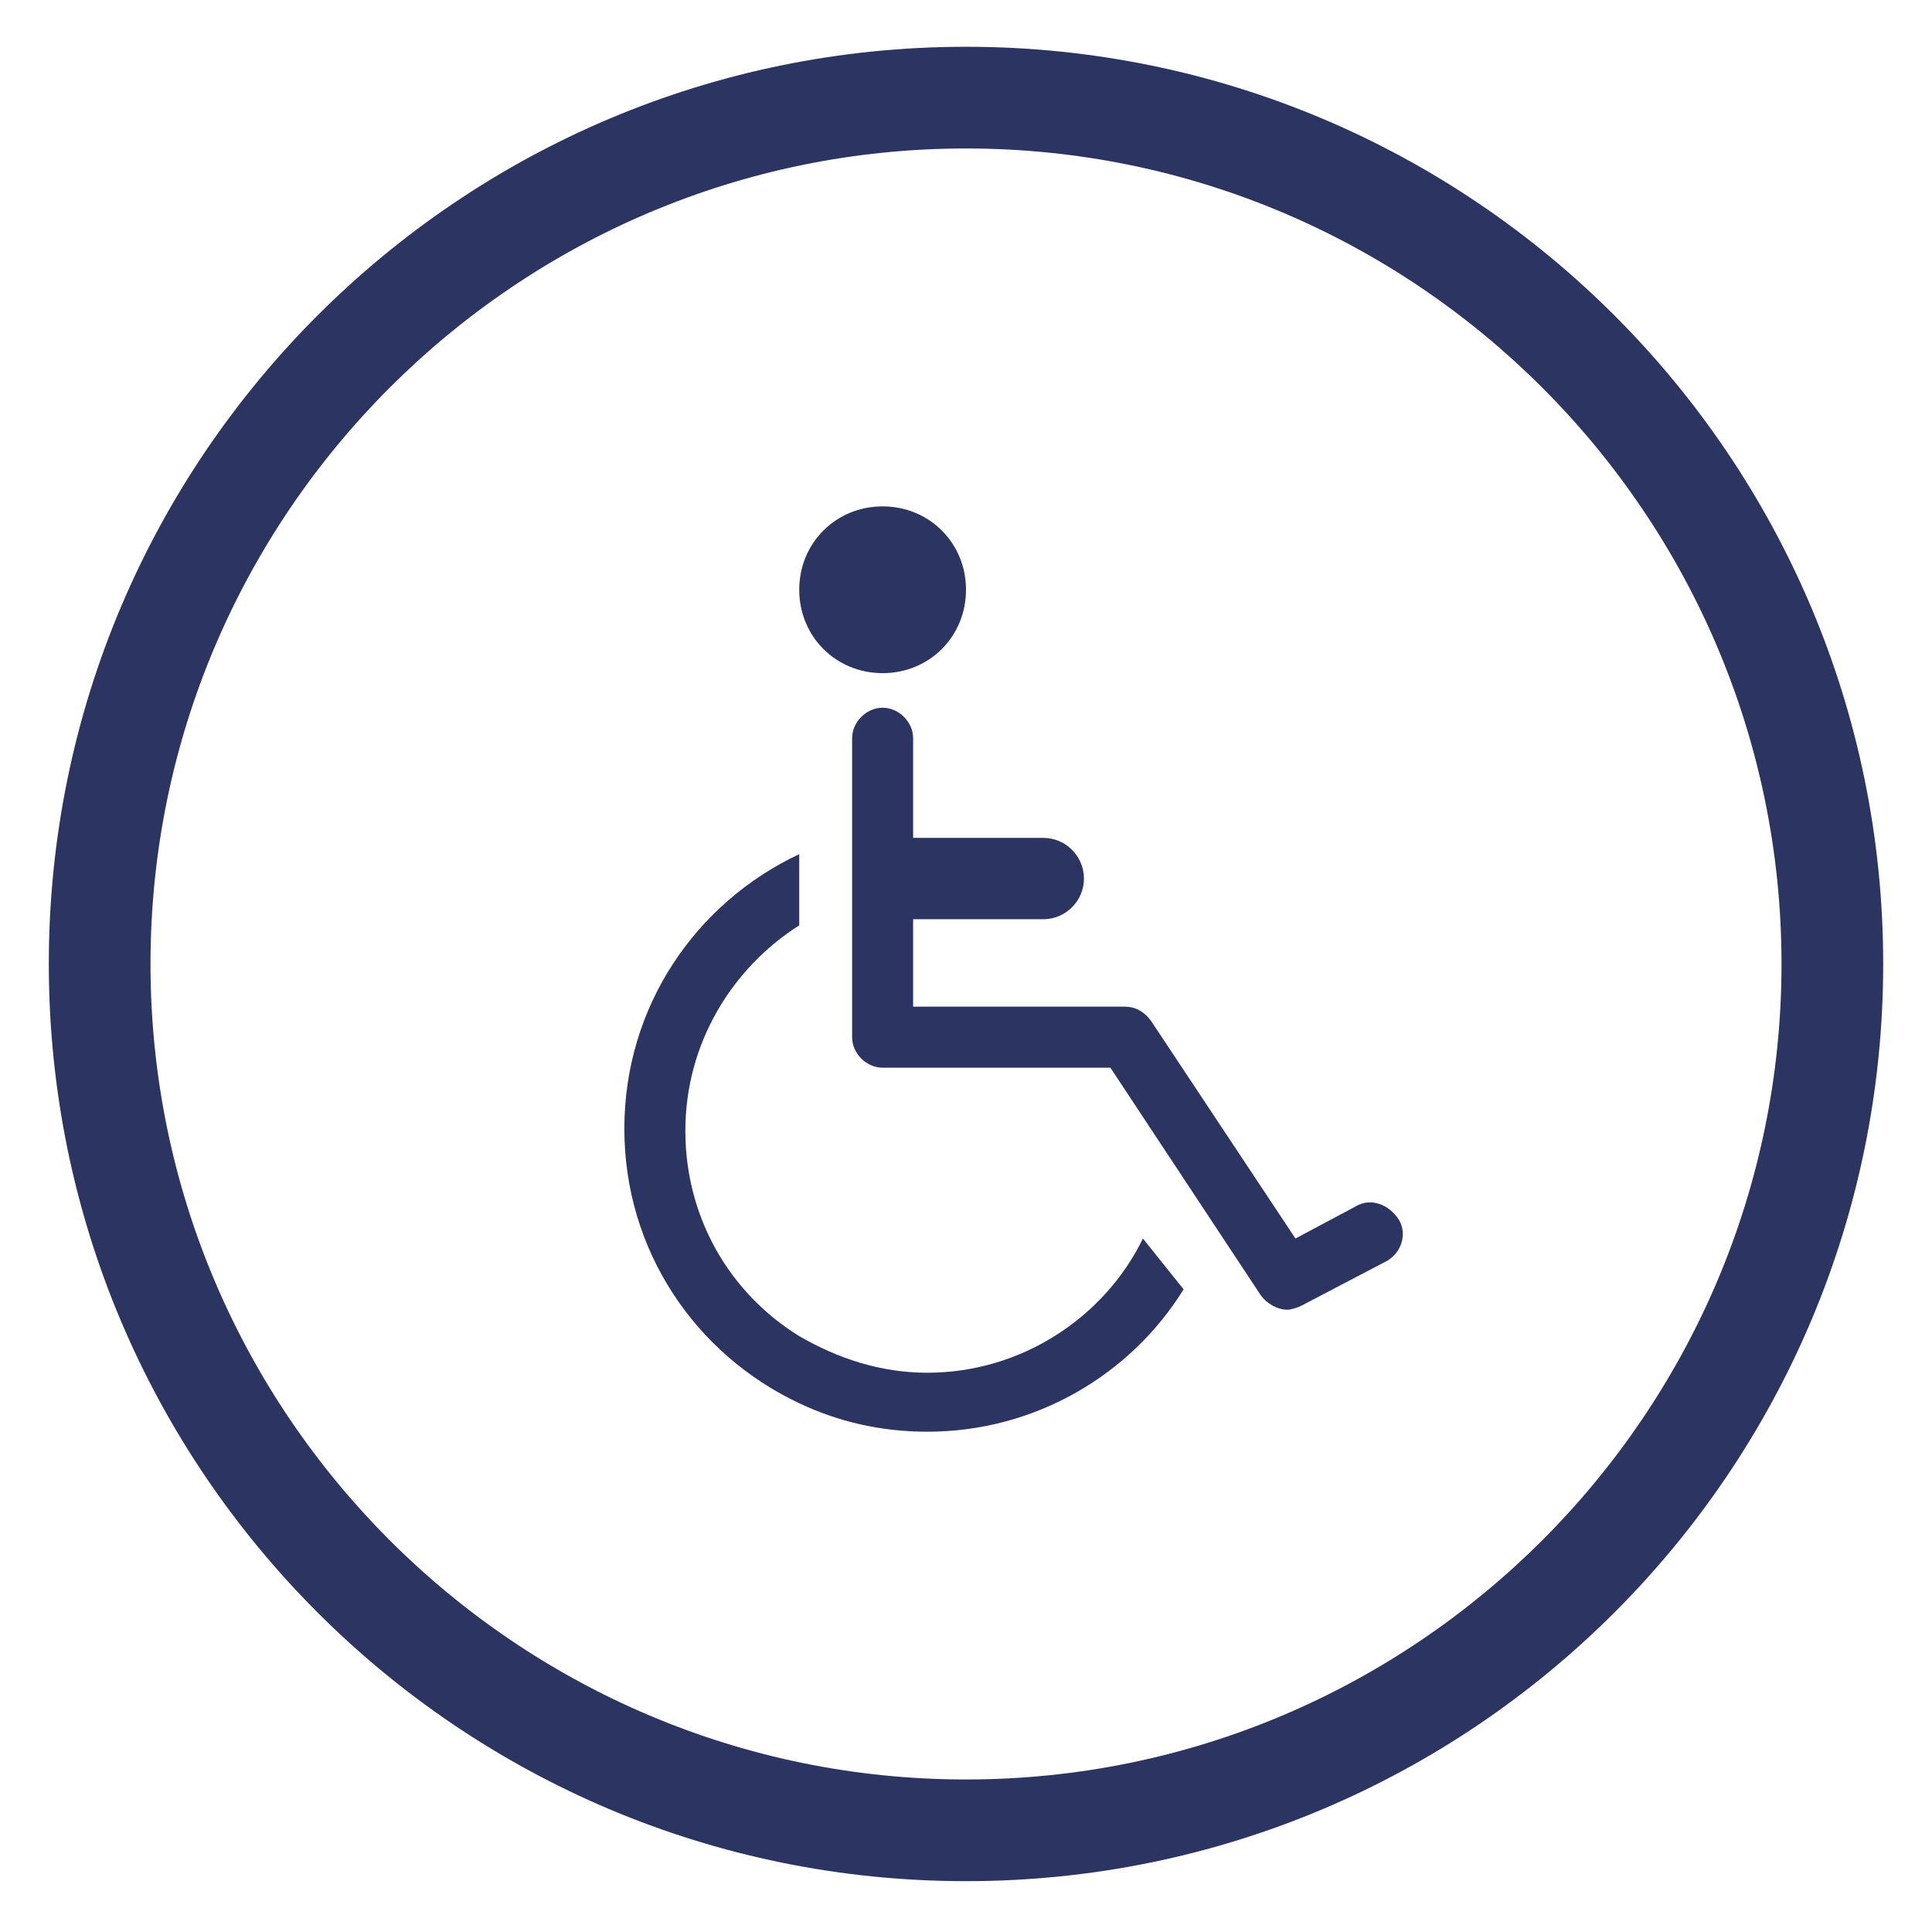 <?xml version="1.0" encoding="utf-8"?>
<!-- Generator: Adobe Illustrator 26.0.3, SVG Export Plug-In . SVG Version: 6.00 Build 0)  -->
<svg version="1.1" id="Ebene_1" xmlns="http://www.w3.org/2000/svg" xmlns:xlink="http://www.w3.org/1999/xlink" x="0px" y="0px"
	 viewBox="0 0 95 95" style="enable-background:new 0 0 95 95;" xml:space="preserve">
<style type="text/css">
	.st0{fill:#2C3561;}
</style>
<path class="st0" d="M47.5,2.3C22.6,2.3,2.4,22.5,2.4,47.4s20.2,45.1,45.1,45.1s45.1-20.2,45.1-45.1S72.4,2.3,47.5,2.3z M47.5,87.5
	c-22.1,0-40.1-18-40.1-40.1s18-40.1,40.1-40.1s40.1,18,40.1,40.1S69.6,87.5,47.5,87.5z"/>
<path class="st0" d="M43.4,33.1c2.3,0,4.1-1.8,4.1-4.1s-1.8-4.1-4.1-4.1s-4.1,1.8-4.1,4.1S41.1,33.1,43.4,33.1z"/>
<path class="st0" d="M66.7,59.3l-3,1.6l-7.1-10.7c-0.3-0.4-0.7-0.7-1.3-0.7H44.9v-4.3h6.4c1.1,0,2-0.9,2-2c0-1.1-0.9-2-2-2h-6.4
	v-4.9c0-0.8-0.7-1.5-1.5-1.5s-1.5,0.7-1.5,1.5V51c0,0.8,0.7,1.5,1.5,1.5h11.2L62,63.7c0.3,0.4,0.8,0.7,1.3,0.7
	c0.2,0,0.5-0.1,0.7-0.2l4.2-2.2c0.7-0.4,1-1.3,0.6-2C68.3,59.2,67.4,58.9,66.7,59.3z"/>
<path class="st0" d="M45.6,67.5c-2.3,0-4.4-0.7-6.3-1.8c-3.4-2.1-5.6-5.8-5.6-10.1s2.3-8,5.6-10.1V42c-5.1,2.4-8.6,7.5-8.6,13.5
	s3.5,11.1,8.6,13.5c1.9,0.9,4,1.4,6.3,1.4c5.3,0,10-2.8,12.6-7l-2-2.5C54.3,64.8,50.2,67.5,45.6,67.5z"/>
</svg>
